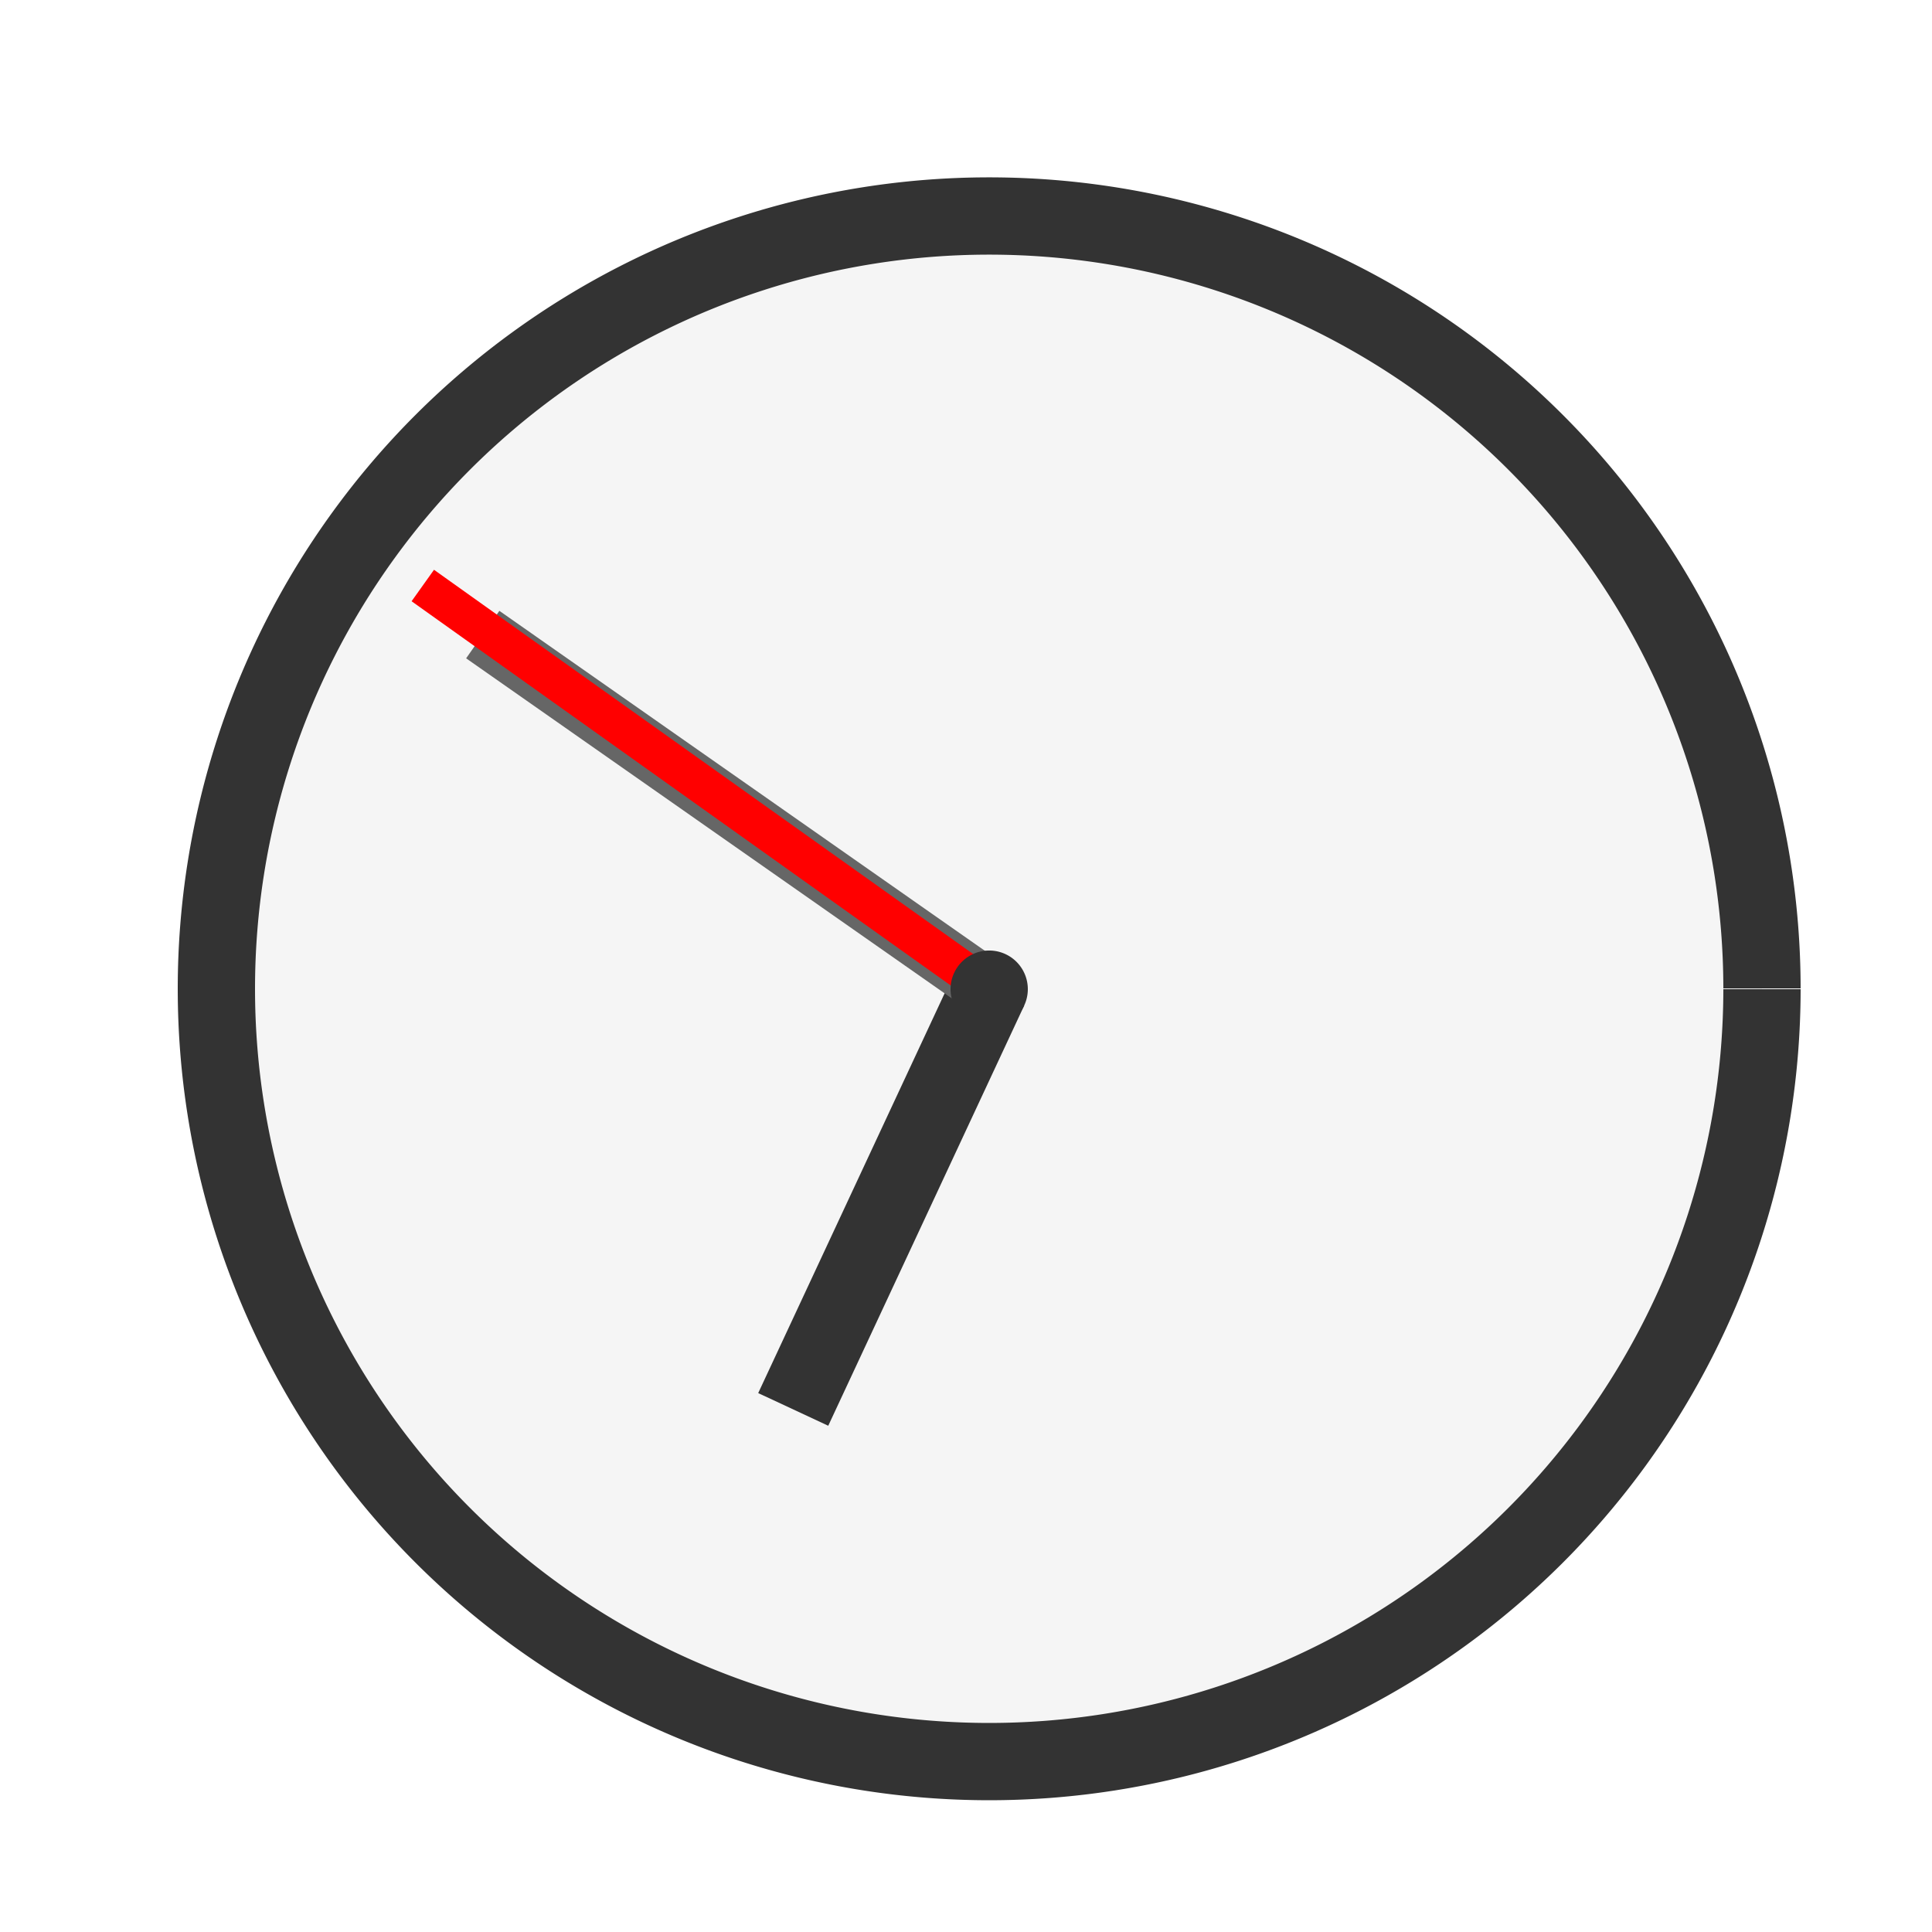 <!--

Generated by DrawGPT.
Free, open source, AI generated images in SVG, PNG, and HTML Canvas format.
https://drawgpt.ai

Created: 2023-09-26T06:50:50.939Z
Link: https://drawgpt.ai/prompt/32274/

-->
<svg xmlns="http://www.w3.org/2000/svg" xmlns:xlink="http://www.w3.org/1999/xlink" width="500" height="500"><defs/><g><path fill="#F5F5F5" stroke="#333" paint-order="fill stroke markers" d=" M 456 256 A 200 200 0 1 1 456 255.8" stroke-miterlimit="10" stroke-width="20" stroke-dasharray=""/><path fill="none" stroke="#333" paint-order="fill stroke markers" d=" M 256 256 L 205.286 364.757" stroke-miterlimit="10" stroke-width="20" stroke-dasharray=""/><path fill="none" stroke="#666" paint-order="fill stroke markers" d=" M 256 256 L 124.936 164.228" stroke-miterlimit="10" stroke-width="15" stroke-dasharray=""/><path fill="none" stroke="#F00" paint-order="fill stroke markers" d=" M 256 256 L 109.419 151.53" stroke-miterlimit="10" stroke-width="10" stroke-dasharray=""/><path fill="#333" stroke="none" paint-order="stroke fill markers" d=" M 266 256 A 10 10 0 1 1 266 255.99"/></g></svg>